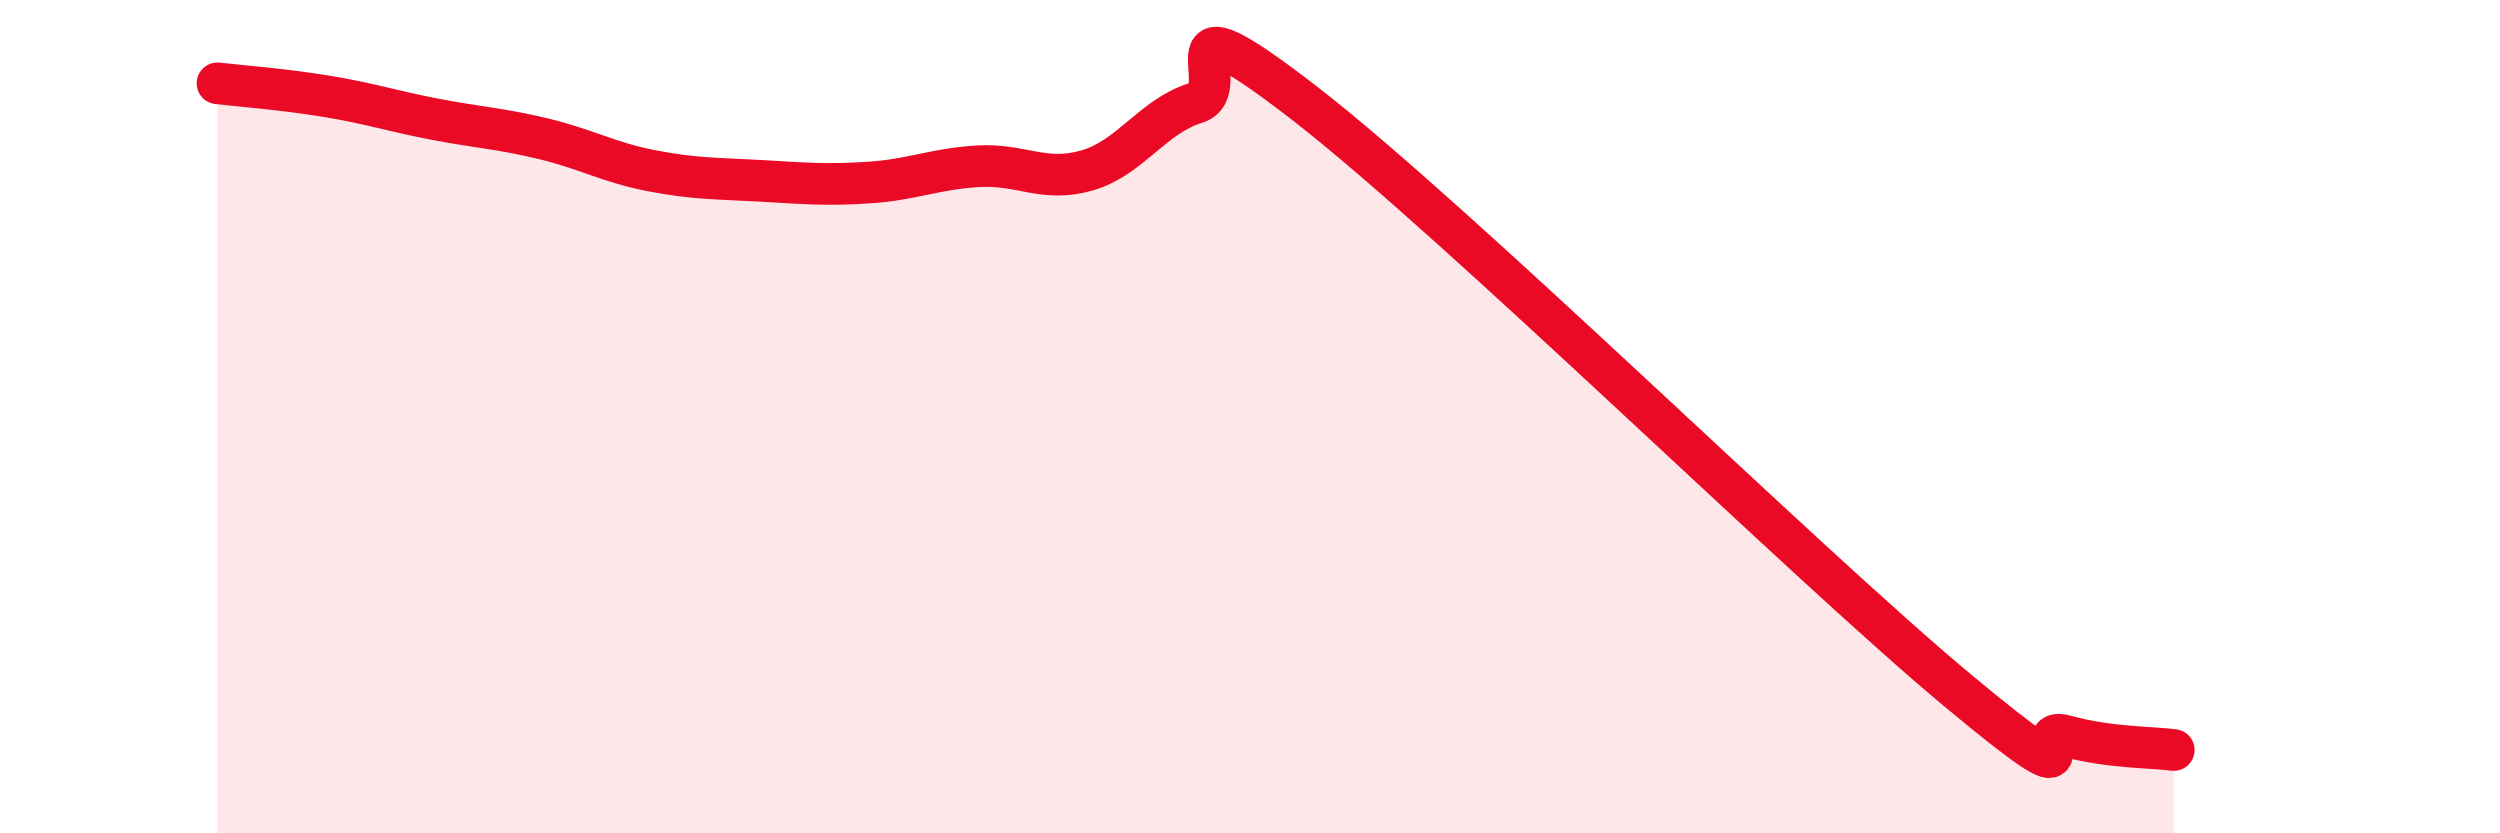 
    <svg width="60" height="20" viewBox="0 0 60 20" xmlns="http://www.w3.org/2000/svg">
      <path
        d="M 5.22,2 C 5.74,2.06 6.79,2.14 7.83,2.31 C 8.87,2.48 9.39,2.66 10.43,2.86 C 11.47,3.06 12,3.08 13.04,3.33 C 14.08,3.58 14.61,3.9 15.65,4.1 C 16.69,4.3 17.22,4.28 18.26,4.34 C 19.3,4.4 19.83,4.45 20.87,4.38 C 21.91,4.31 22.44,4.05 23.48,3.99 C 24.52,3.93 25.05,4.39 26.09,4.09 C 27.13,3.79 27.66,2.79 28.7,2.47 C 29.74,2.15 27.65,-0.35 31.3,2.47 C 34.95,5.29 43.31,13.51 46.96,16.55 C 50.61,19.59 48.53,17.37 49.57,17.66 C 50.61,17.95 51.65,17.93 52.17,18L52.17 20L5.22 20Z"
        fill="#EB0A25"
        opacity="0.1"
        stroke-linecap="round"
        stroke-linejoin="round"
      />
      <path
        d="M 5.22,2 C 5.74,2.06 6.79,2.14 7.83,2.31 C 8.87,2.48 9.39,2.66 10.43,2.86 C 11.47,3.06 12,3.08 13.04,3.33 C 14.08,3.58 14.61,3.9 15.65,4.1 C 16.69,4.3 17.22,4.28 18.26,4.34 C 19.3,4.4 19.83,4.45 20.87,4.38 C 21.91,4.31 22.44,4.05 23.48,3.99 C 24.52,3.93 25.05,4.39 26.09,4.09 C 27.13,3.79 27.66,2.79 28.7,2.47 C 29.74,2.15 27.65,-0.35 31.3,2.47 C 34.95,5.29 43.31,13.51 46.96,16.55 C 50.61,19.59 48.53,17.37 49.57,17.66 C 50.61,17.95 51.65,17.93 52.17,18"
        stroke="#EB0A25"
        stroke-width="1"
        fill="none"
        stroke-linecap="round"
        stroke-linejoin="round"
      />
    </svg>
  